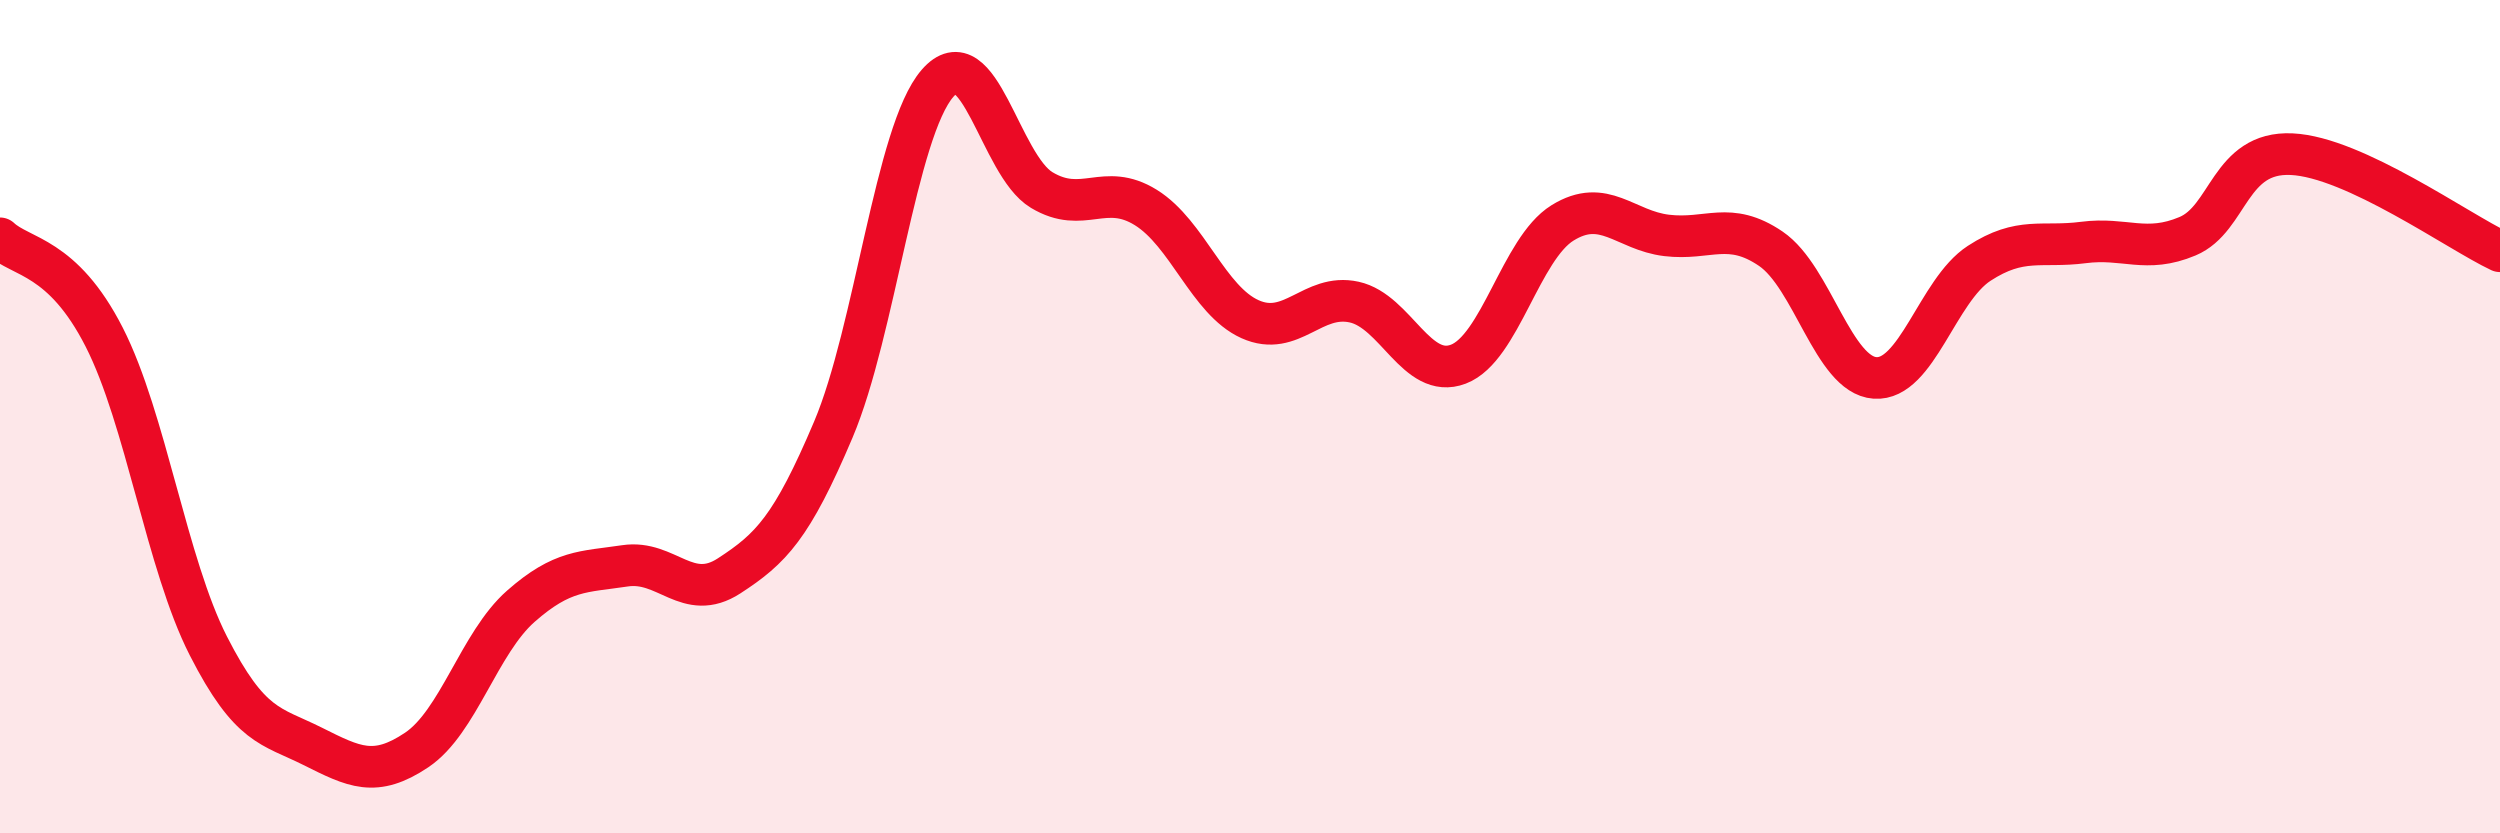 
    <svg width="60" height="20" viewBox="0 0 60 20" xmlns="http://www.w3.org/2000/svg">
      <path
        d="M 0,5.72 C 0.5,6.19 1.5,6.13 2.5,8.09 C 3.5,10.05 4,13.54 5,15.5 C 6,17.46 6.5,17.41 7.5,17.91 C 8.5,18.41 9,18.67 10,18 C 11,17.33 11.5,15.43 12.5,14.55 C 13.5,13.67 14,13.73 15,13.58 C 16,13.43 16.5,14.47 17.5,13.82 C 18.5,13.17 19,12.67 20,10.31 C 21,7.95 21.5,3.15 22.5,2 C 23.5,0.85 24,3.96 25,4.56 C 26,5.16 26.5,4.36 27.5,4.98 C 28.5,5.6 29,7.21 30,7.66 C 31,8.11 31.5,7.03 32.5,7.25 C 33.5,7.47 34,9.12 35,8.74 C 36,8.36 36.5,5.97 37.5,5.35 C 38.5,4.73 39,5.53 40,5.65 C 41,5.77 41.5,5.29 42.5,5.97 C 43.5,6.65 44,9 45,9.07 C 46,9.14 46.5,6.97 47.5,6.32 C 48.5,5.67 49,5.95 50,5.82 C 51,5.69 51.5,6.09 52.5,5.67 C 53.5,5.25 53.5,3.63 55,3.7 C 56.5,3.77 59,5.56 60,6.03L60 20L0 20Z"
        fill="#EB0A25"
        opacity="0.1"
        stroke-linecap="round"
        stroke-linejoin="round"
      />
      <path
        d="M 0,5.72 C 0.5,6.19 1.5,6.13 2.5,8.09 C 3.5,10.05 4,13.54 5,15.5 C 6,17.46 6.5,17.41 7.5,17.91 C 8.5,18.41 9,18.67 10,18 C 11,17.33 11.5,15.43 12.5,14.55 C 13.5,13.67 14,13.73 15,13.58 C 16,13.43 16.5,14.47 17.5,13.82 C 18.5,13.17 19,12.67 20,10.31 C 21,7.95 21.5,3.15 22.5,2 C 23.5,0.85 24,3.96 25,4.56 C 26,5.16 26.5,4.36 27.5,4.98 C 28.5,5.6 29,7.21 30,7.66 C 31,8.11 31.5,7.03 32.5,7.25 C 33.5,7.47 34,9.12 35,8.74 C 36,8.36 36.5,5.97 37.5,5.35 C 38.5,4.73 39,5.53 40,5.65 C 41,5.77 41.5,5.29 42.5,5.97 C 43.5,6.65 44,9 45,9.07 C 46,9.14 46.5,6.97 47.5,6.32 C 48.5,5.67 49,5.95 50,5.82 C 51,5.69 51.5,6.09 52.5,5.67 C 53.5,5.25 53.5,3.63 55,3.7 C 56.5,3.77 59,5.56 60,6.03"
        stroke="#EB0A25"
        stroke-width="1"
        fill="none"
        stroke-linecap="round"
        stroke-linejoin="round"
      />
    </svg>
  